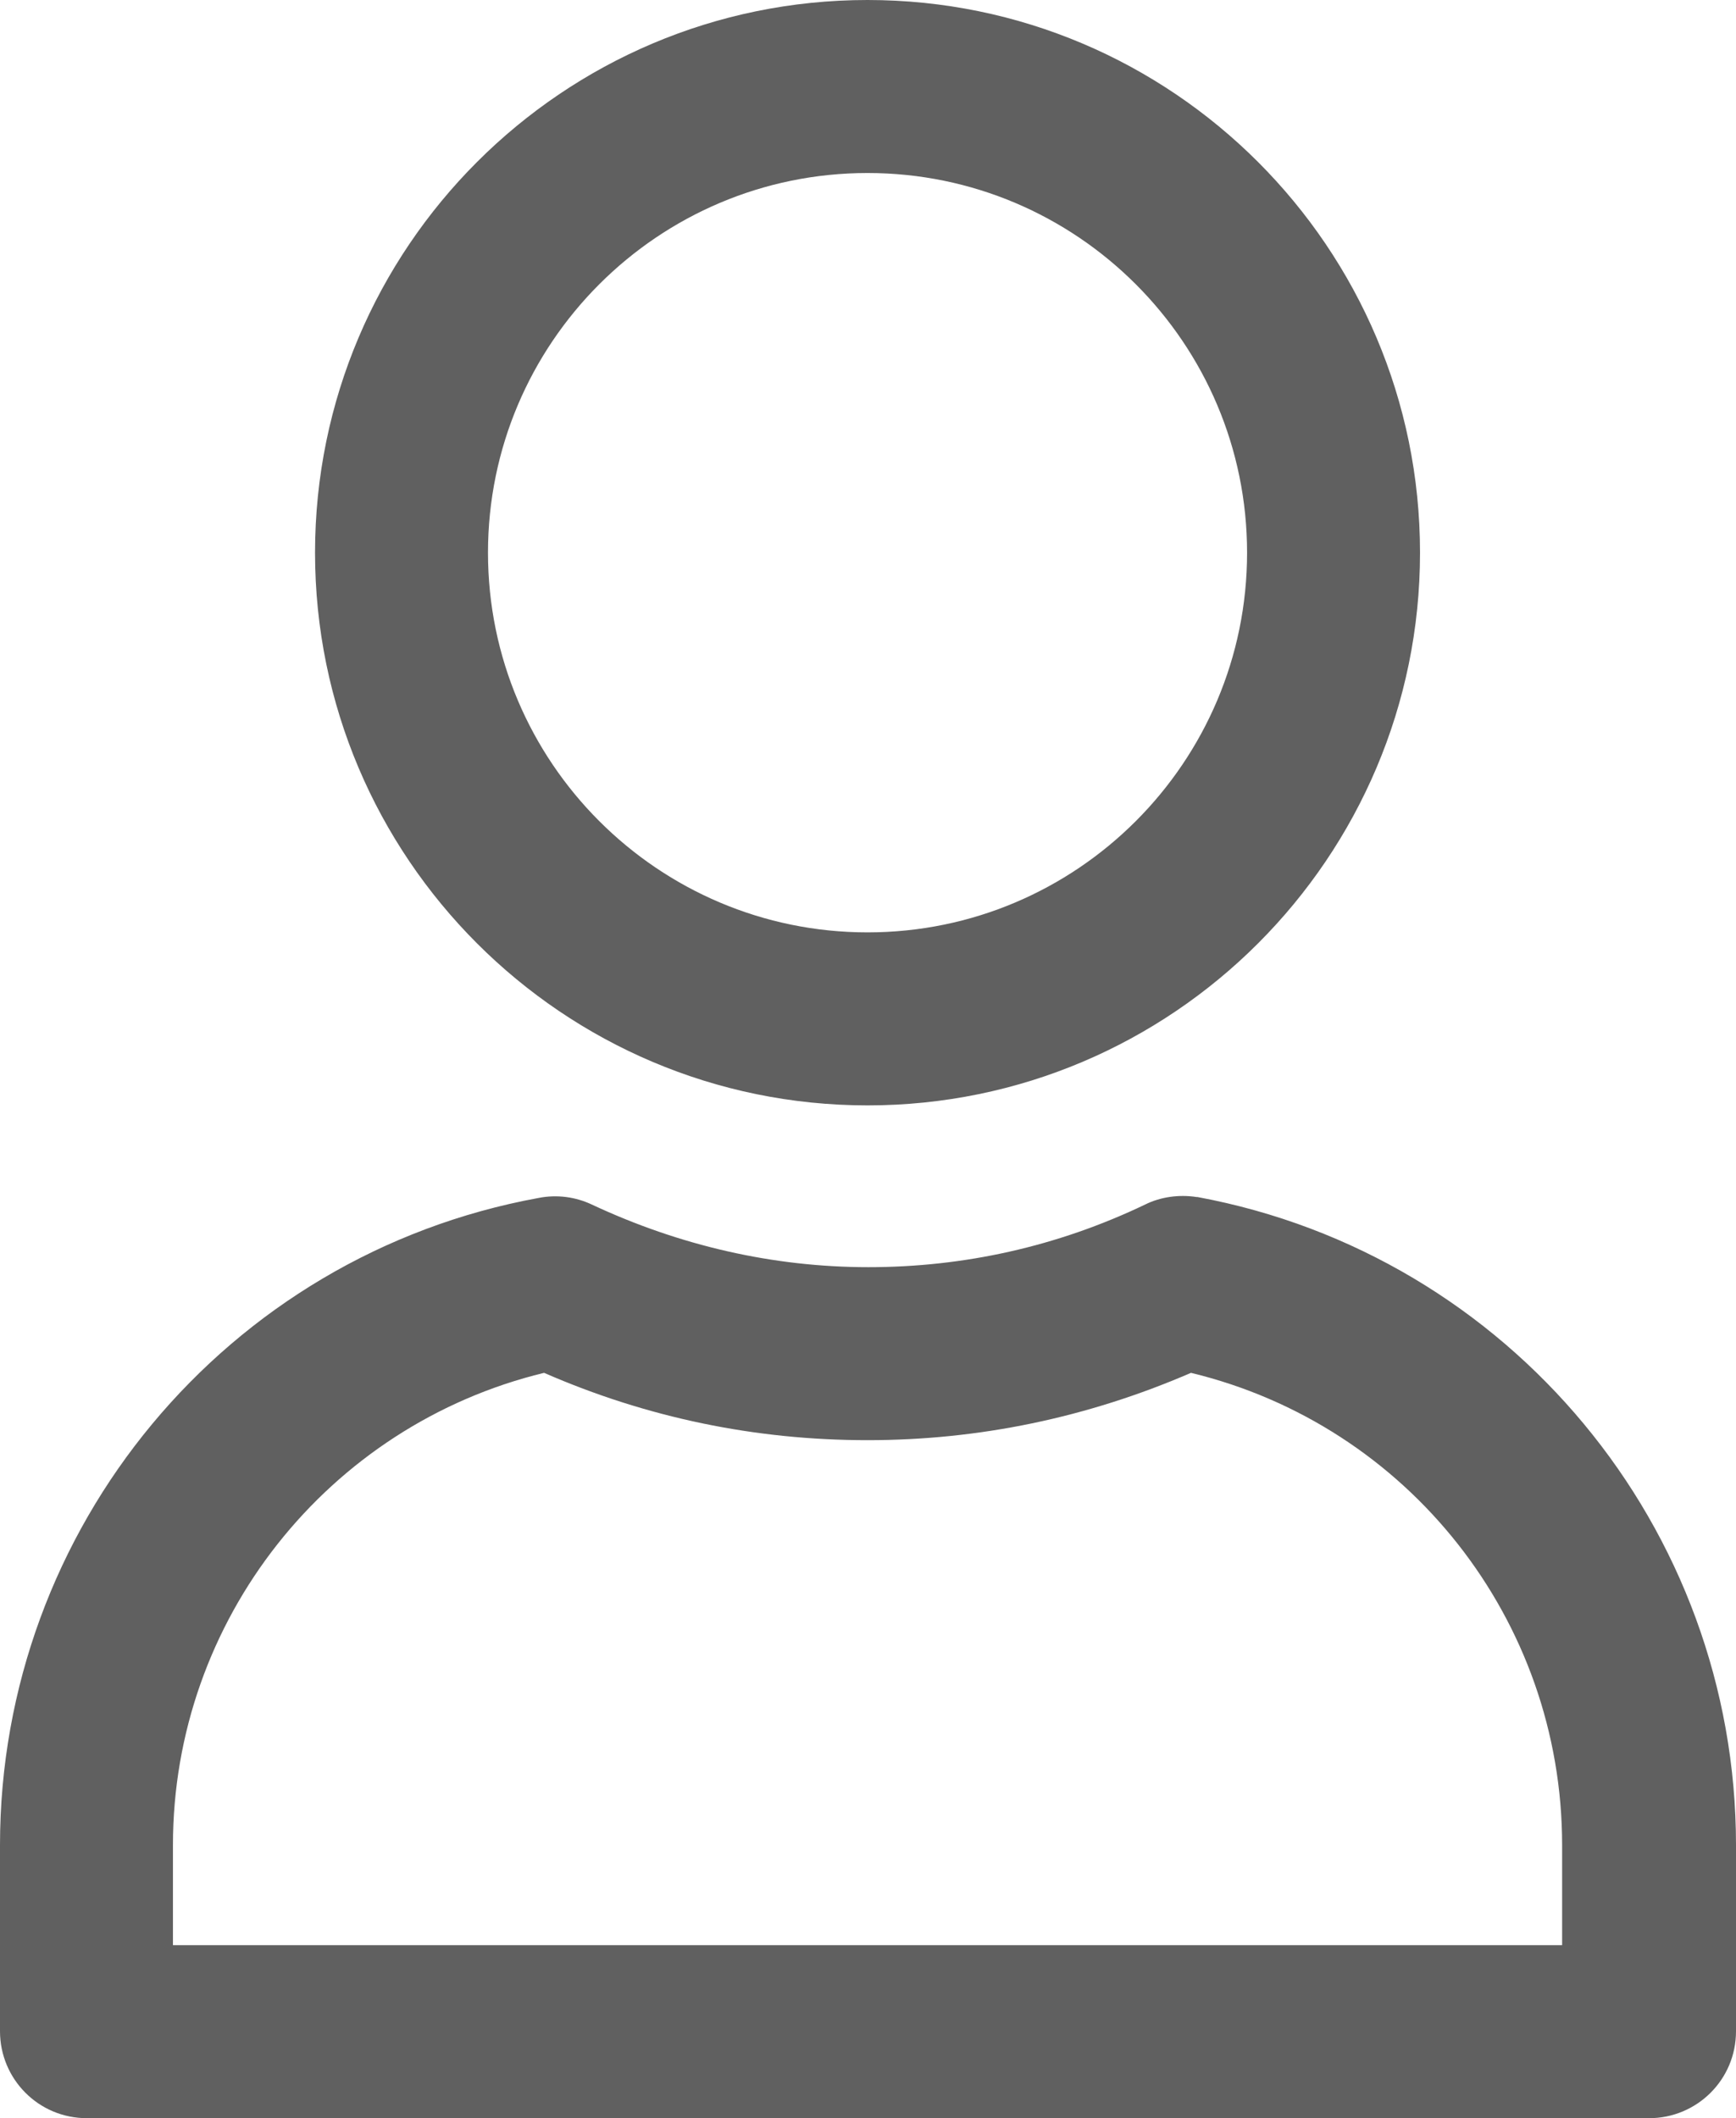 <?xml version="1.0" encoding="utf-8"?>
<!-- Generator: Adobe Illustrator 24.2.1, SVG Export Plug-In . SVG Version: 6.00 Build 0)  -->
<svg version="1.1" id="图层_1" xmlns="http://www.w3.org/2000/svg" xmlns:xlink="http://www.w3.org/1999/xlink" x="0px" y="0px"
	 viewBox="0 0 18.57 22.65" style="enable-background:new 0 0 18.57 22.65;" xml:space="preserve">
<style type="text/css">
	.st0{fill-rule:evenodd;clip-rule:evenodd;fill:#FFFFFF;stroke:#6E6E73;stroke-width:3;stroke-miterlimit:10;}
	.st1{fill-rule:evenodd;clip-rule:evenodd;fill:#F2F4F9;stroke:#6E6E73;stroke-width:3;stroke-miterlimit:10;}
	.st2{fill-rule:evenodd;clip-rule:evenodd;fill:none;stroke:#6E6E73;stroke-width:3;stroke-linecap:round;stroke-miterlimit:10;}
	.st3{fill-rule:evenodd;clip-rule:evenodd;fill:#FFFFFF;stroke:#6E6E73;stroke-width:3;stroke-linecap:round;stroke-miterlimit:10;}
	.st4{fill:none;stroke:#6E6E73;stroke-width:3;stroke-miterlimit:10;}
	.st5{fill:#FFFFFF;stroke:#6E6E73;stroke-width:3;stroke-miterlimit:10;}
	.st6{fill:none;stroke:#6E6E73;stroke-width:3;stroke-linecap:round;stroke-miterlimit:10;}
	.st7{fill:none;}
	.st8{fill:#FFFFFF;stroke:#6E6E73;stroke-width:3;stroke-linecap:round;stroke-miterlimit:10;}
	.st9{fill:#0387FF;}
	.st10{fill:#F2F4F9;}
	.st11{fill:url(#SVGID_1_);}
	.st12{fill:url(#SVGID_2_);}
	.st13{fill:url(#SVGID_3_);}
	.st14{fill:url(#SVGID_4_);}
	.st15{fill:url(#SVGID_5_);}
	.st16{fill:url(#SVGID_6_);}
	.st17{fill:url(#SVGID_7_);}
	.st18{fill:url(#SVGID_8_);}
	.st19{fill:none;stroke:url(#SVGID_9_);stroke-width:2.5;stroke-linecap:round;stroke-miterlimit:10;}
	.st20{fill:none;stroke:url(#SVGID_10_);stroke-width:2;stroke-linecap:round;stroke-miterlimit:10;}
	.st21{fill:none;stroke:url(#SVGID_11_);stroke-width:2.5;stroke-linecap:round;stroke-miterlimit:10;}
	.st22{fill:url(#SVGID_12_);}
	.st23{fill:url(#SVGID_13_);}
	.st24{fill:url(#SVGID_14_);}
	.st25{fill:url(#SVGID_15_);}
	.st26{fill:url(#SVGID_16_);}
	.st27{fill:url(#SVGID_17_);}
	.st28{fill:url(#SVGID_18_);}
	.st29{fill:url(#SVGID_19_);}
	.st30{fill:url(#SVGID_20_);}
	.st31{fill:url(#SVGID_21_);}
	.st32{fill:url(#SVGID_22_);}
	.st33{fill:#606060;}
	.st34{fill:none;stroke:#606060;stroke-width:1.8;stroke-linecap:round;stroke-miterlimit:10;}
</style>
<g>
	<path class="st33" d="M9.28,11.82c3.26,0,5.91-2.65,5.91-5.91S12.54,0,9.28,0S3.37,2.65,3.37,5.91S6.02,11.82,9.28,11.82z
		 M9.28,1.85c2.24,0,4.06,1.82,4.06,4.06c0,2.24-1.82,4.06-4.06,4.06c-2.24,0-4.06-1.82-4.06-4.06C5.22,3.67,7.04,1.85,9.28,1.85z"
		/>
	<path class="st33" d="M12.81,12.8c0,0-0.01,0-0.01,0c-0.19-0.03-0.39,0-0.55,0.08c-0.94,0.45-1.94,0.67-2.96,0.67
		c-1.02,0-2.02-0.23-2.96-0.67c-0.17-0.08-0.37-0.11-0.57-0.07C2.42,13.42,0,16.34,0,19.73v1.99c0,0.51,0.41,0.93,0.93,0.93h16.71
		c0.51,0,0.93-0.41,0.93-0.93v-1.99C18.57,16.34,16.15,13.42,12.81,12.8z M16.71,20.8H1.85v-1.07c0-2.41,1.66-4.49,3.97-5.05
		c1.1,0.48,2.26,0.72,3.46,0.72c1.19,0,2.35-0.24,3.46-0.72c2.32,0.56,3.97,2.64,3.97,5.05V20.8z"/>
</g>
</svg>
